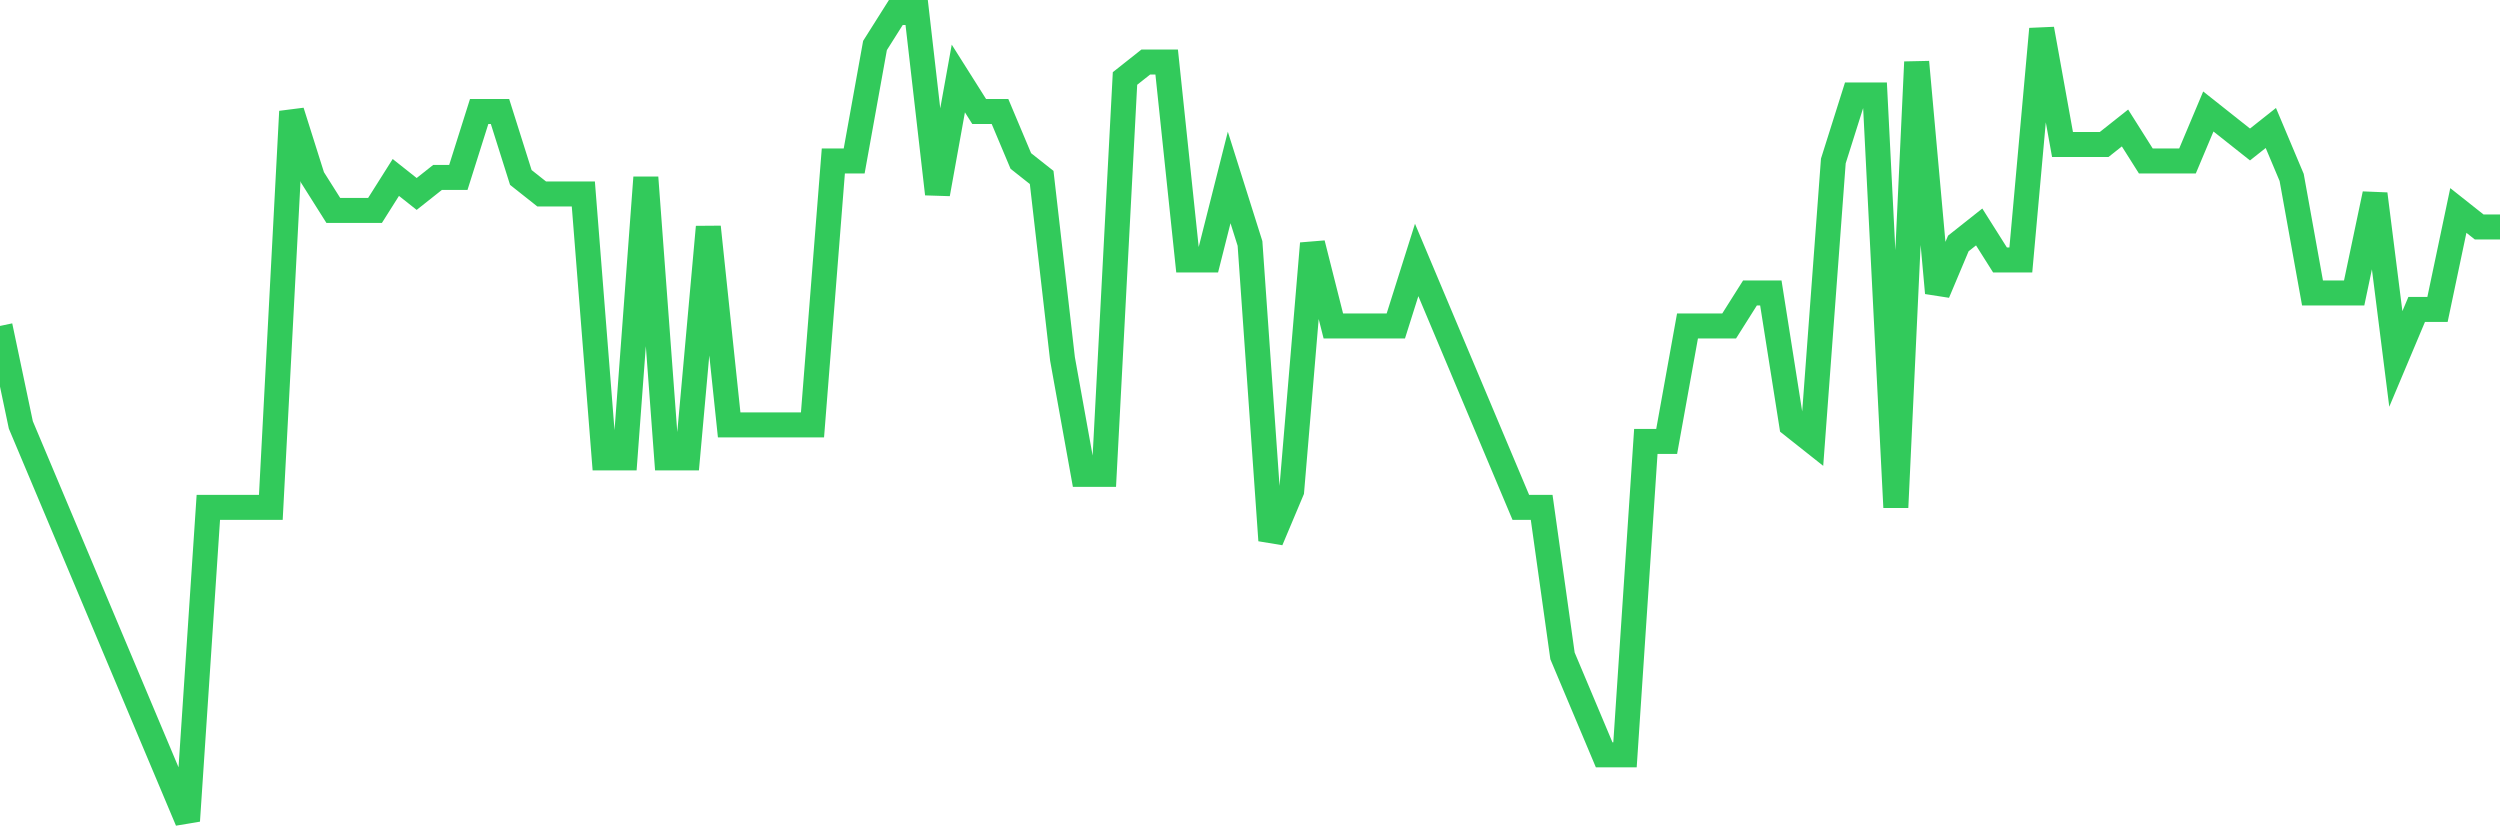 <svg
  xmlns="http://www.w3.org/2000/svg"
  xmlns:xlink="http://www.w3.org/1999/xlink"
  width="120"
  height="40"
  viewBox="0 0 120 40"
  preserveAspectRatio="none"
>
  <polyline
    points="0,15.645 1,20.396 2,22.771 3,25.147 4,27.522 5,29.898 6,32.273 7,34.649 8,37.024 9,39.4 10,24.355 11,24.355 12,24.355 13,24.355 14,5.351 15,8.518 16,10.102 17,10.102 18,10.102 19,8.518 20,9.31 21,8.518 22,8.518 23,5.351 24,5.351 25,8.518 26,9.31 27,9.31 28,9.31 29,21.98 30,21.98 31,8.518 32,21.98 33,21.98 34,10.894 35,20.396 36,20.396 37,20.396 38,20.396 39,20.396 40,7.727 41,7.727 42,2.184 43,0.6 44,0.6 45,9.31 46,3.767 47,5.351 48,5.351 49,7.727 50,8.518 51,17.229 52,22.771 53,22.771 54,3.767 55,2.976 56,2.976 57,12.478 58,12.478 59,8.518 60,11.686 61,25.939 62,23.563 63,11.686 64,15.645 65,15.645 66,15.645 67,15.645 68,12.478 69,14.853 70,17.229 71,19.604 72,21.98 73,24.355 74,24.355 75,31.482 76,33.857 77,36.233 78,36.233 79,21.188 80,21.188 81,15.645 82,15.645 83,15.645 84,14.061 85,14.061 86,20.396 87,21.188 88,7.727 89,4.559 90,4.559 91,24.355 92,2.976 93,14.061 94,11.686 95,10.894 96,12.478 97,12.478 98,1.392 99,6.935 100,6.935 101,6.935 102,6.143 103,7.727 104,7.727 105,7.727 106,5.351 107,6.143 108,6.935 109,6.143 110,8.518 111,14.061 112,14.061 113,14.061 114,9.31 115,17.229 116,14.853 117,14.853 118,10.102 119,10.894 120,10.894"
    fill="none"
    stroke="#32ca5b"
    stroke-width="1.2"
  >
  </polyline>
</svg>